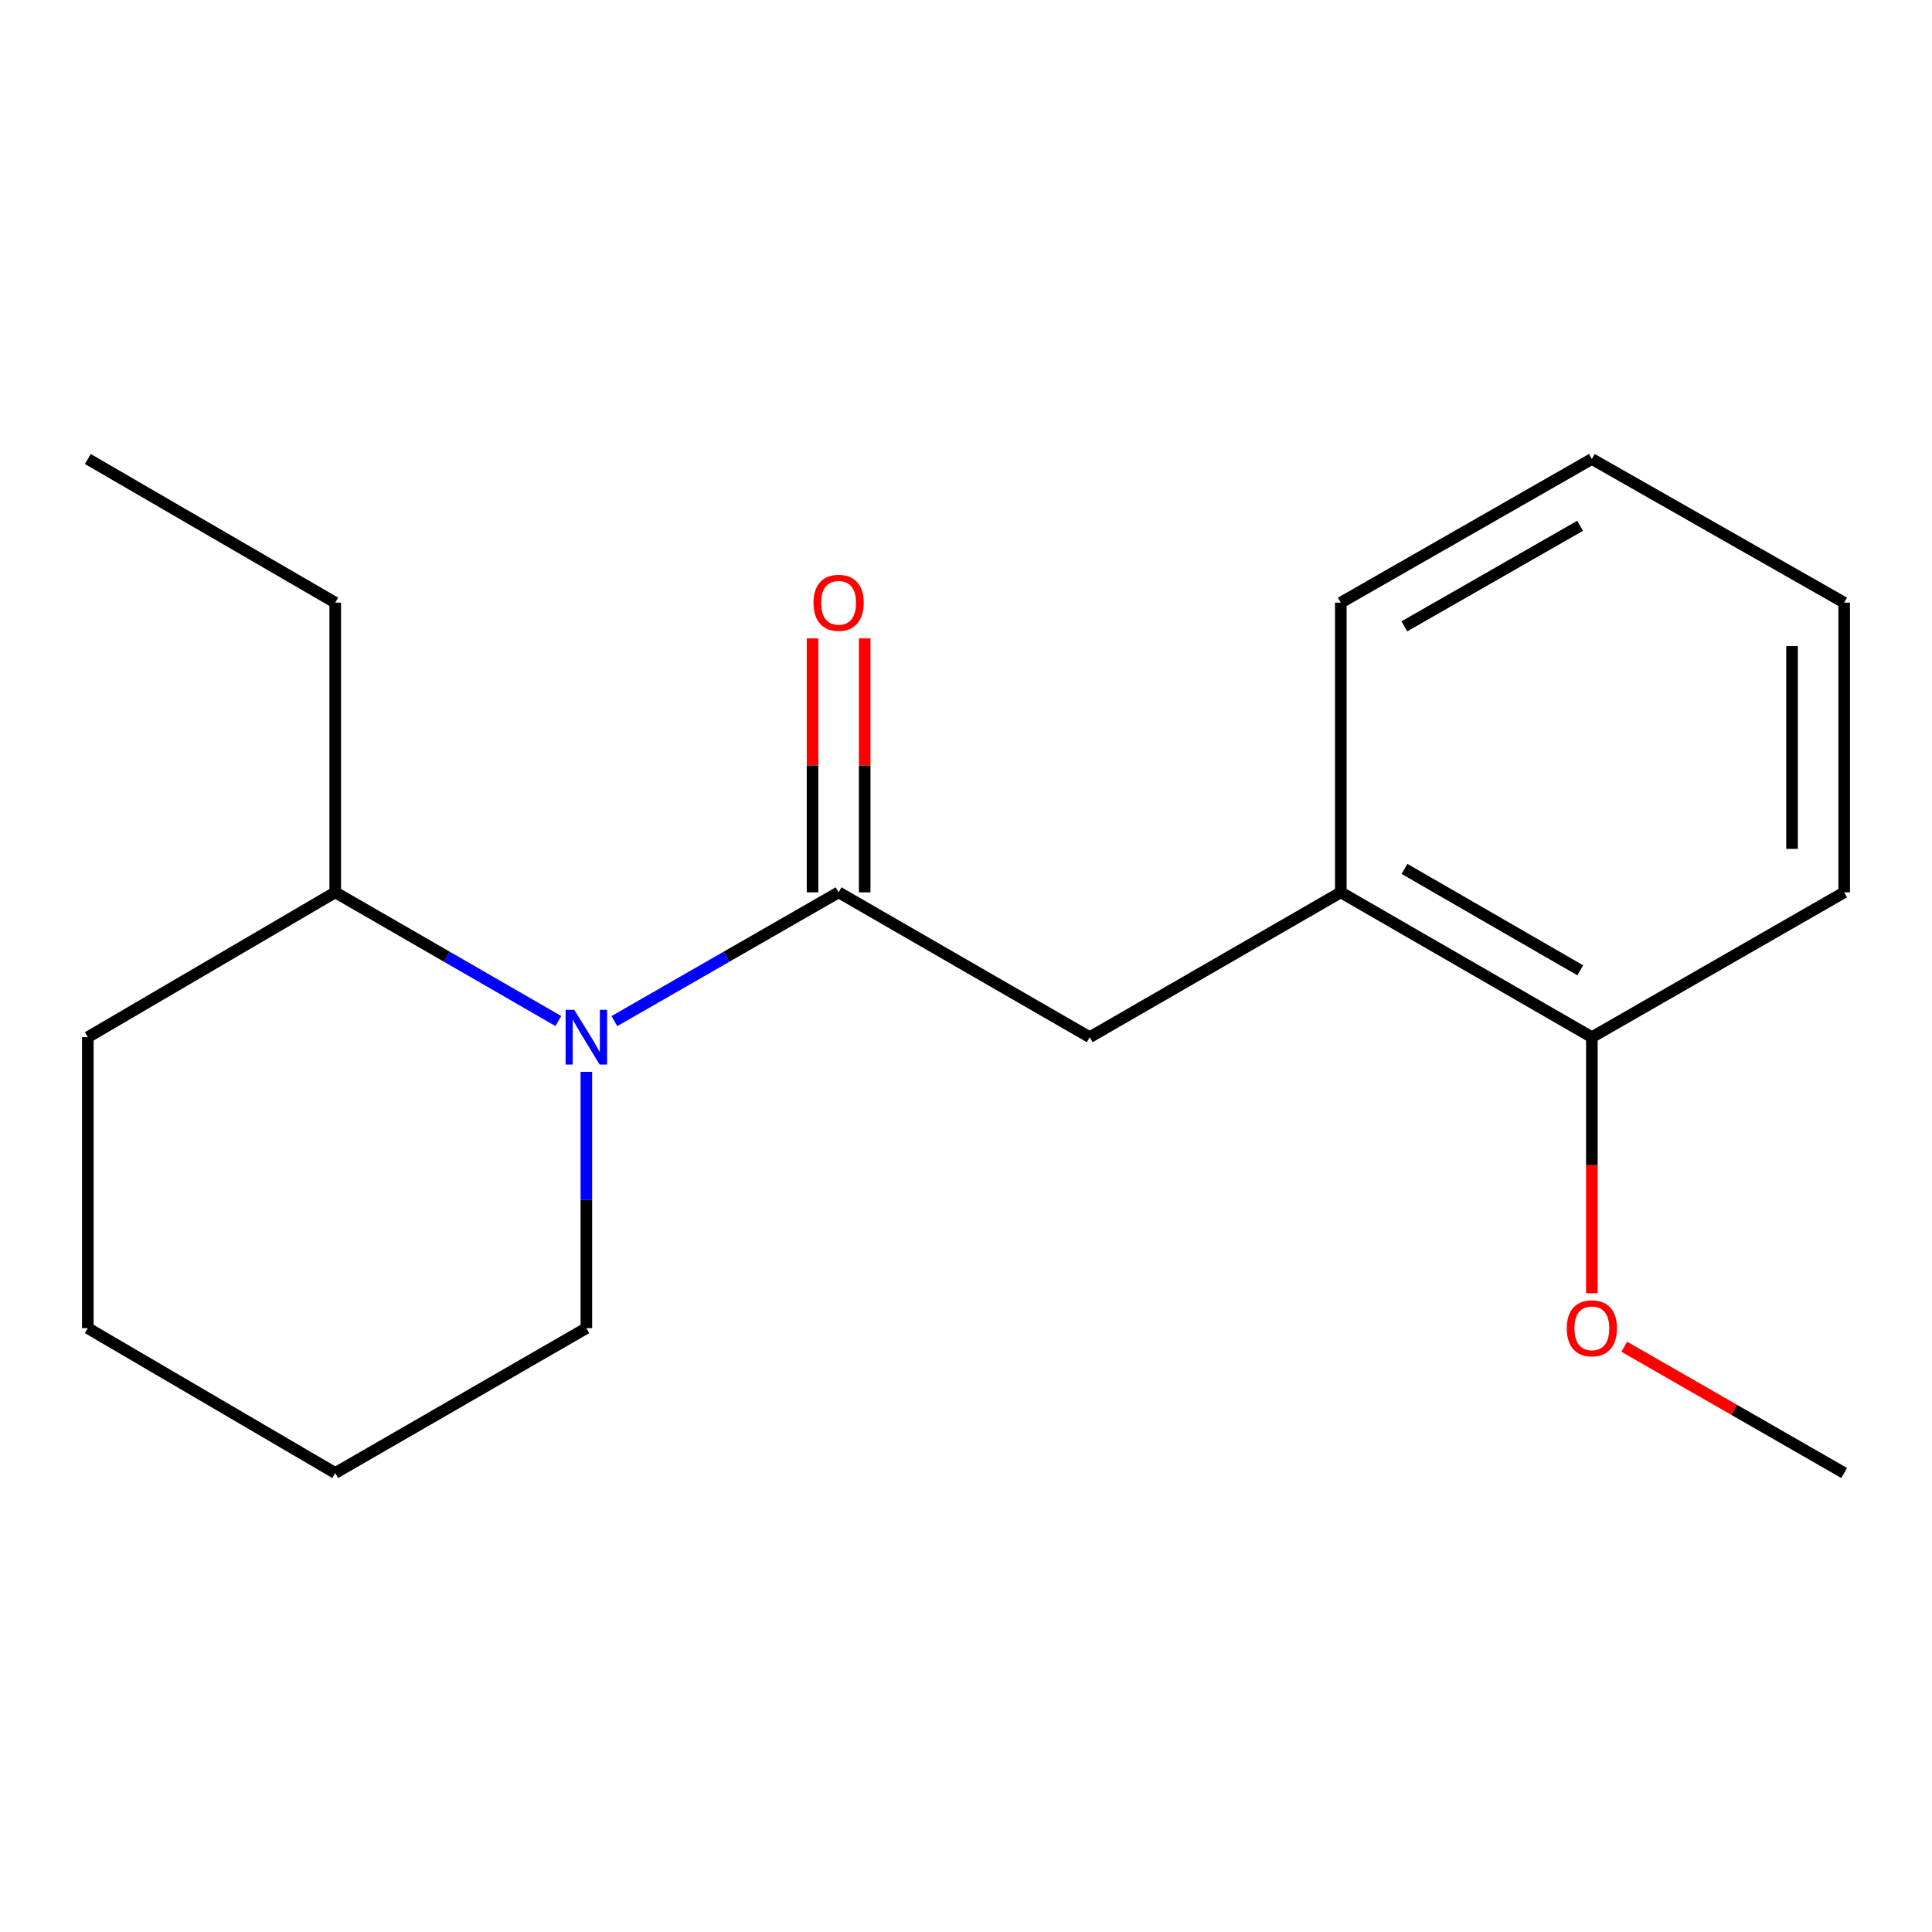 <?xml version='1.0' encoding='iso-8859-1'?>
<svg version='1.1' baseProfile='full'
              xmlns='http://www.w3.org/2000/svg'
                      xmlns:rdkit='http://www.rdkit.org/xml'
                      xmlns:xlink='http://www.w3.org/1999/xlink'
                  xml:space='preserve'
width='1000px' height='1000px' viewBox='0 0 1000 1000'>
<!-- END OF HEADER -->
<rect style='opacity:1.0;fill:#FFFFFF;stroke:none' width='1000' height='1000' x='0' y='0'> </rect>
<path class='bond-0' d='M 434.065,461.875 L 376.034,495.198' style='fill:none;fill-rule:evenodd;stroke:#000000;stroke-width:6px;stroke-linecap:butt;stroke-linejoin:miter;stroke-opacity:1' />
<path class='bond-0' d='M 376.034,495.198 L 318.003,528.522' style='fill:none;fill-rule:evenodd;stroke:#0000FF;stroke-width:6px;stroke-linecap:butt;stroke-linejoin:miter;stroke-opacity:1' />
<path class='bond-1' d='M 434.065,461.875 L 564.046,536.851' style='fill:none;fill-rule:evenodd;stroke:#000000;stroke-width:6px;stroke-linecap:butt;stroke-linejoin:miter;stroke-opacity:1' />
<path class='bond-3' d='M 447.558,461.875 L 447.558,396.154' style='fill:none;fill-rule:evenodd;stroke:#000000;stroke-width:6px;stroke-linecap:butt;stroke-linejoin:miter;stroke-opacity:1' />
<path class='bond-3' d='M 447.558,396.154 L 447.558,330.433' style='fill:none;fill-rule:evenodd;stroke:#FF0000;stroke-width:6px;stroke-linecap:butt;stroke-linejoin:miter;stroke-opacity:1' />
<path class='bond-3' d='M 420.572,461.875 L 420.572,396.154' style='fill:none;fill-rule:evenodd;stroke:#000000;stroke-width:6px;stroke-linecap:butt;stroke-linejoin:miter;stroke-opacity:1' />
<path class='bond-3' d='M 420.572,396.154 L 420.572,330.433' style='fill:none;fill-rule:evenodd;stroke:#FF0000;stroke-width:6px;stroke-linecap:butt;stroke-linejoin:miter;stroke-opacity:1' />
<path class='bond-4' d='M 289.007,528.492 L 231.262,495.183' style='fill:none;fill-rule:evenodd;stroke:#0000FF;stroke-width:6px;stroke-linecap:butt;stroke-linejoin:miter;stroke-opacity:1' />
<path class='bond-4' d='M 231.262,495.183 L 173.517,461.875' style='fill:none;fill-rule:evenodd;stroke:#000000;stroke-width:6px;stroke-linecap:butt;stroke-linejoin:miter;stroke-opacity:1' />
<path class='bond-6' d='M 303.499,554.775 L 303.499,621.111' style='fill:none;fill-rule:evenodd;stroke:#0000FF;stroke-width:6px;stroke-linecap:butt;stroke-linejoin:miter;stroke-opacity:1' />
<path class='bond-6' d='M 303.499,621.111 L 303.499,687.446' style='fill:none;fill-rule:evenodd;stroke:#000000;stroke-width:6px;stroke-linecap:butt;stroke-linejoin:miter;stroke-opacity:1' />
<path class='bond-2' d='M 564.046,536.851 L 693.998,461.875' style='fill:none;fill-rule:evenodd;stroke:#000000;stroke-width:6px;stroke-linecap:butt;stroke-linejoin:miter;stroke-opacity:1' />
<path class='bond-5' d='M 693.998,461.875 L 823.949,536.851' style='fill:none;fill-rule:evenodd;stroke:#000000;stroke-width:6px;stroke-linecap:butt;stroke-linejoin:miter;stroke-opacity:1' />
<path class='bond-5' d='M 726.976,449.747 L 817.942,502.23' style='fill:none;fill-rule:evenodd;stroke:#000000;stroke-width:6px;stroke-linecap:butt;stroke-linejoin:miter;stroke-opacity:1' />
<path class='bond-8' d='M 693.998,461.875 L 693.998,311.924' style='fill:none;fill-rule:evenodd;stroke:#000000;stroke-width:6px;stroke-linecap:butt;stroke-linejoin:miter;stroke-opacity:1' />
<path class='bond-9' d='M 173.517,461.875 L 173.517,311.924' style='fill:none;fill-rule:evenodd;stroke:#000000;stroke-width:6px;stroke-linecap:butt;stroke-linejoin:miter;stroke-opacity:1' />
<path class='bond-11' d='M 173.517,461.875 L 45.455,536.851' style='fill:none;fill-rule:evenodd;stroke:#000000;stroke-width:6px;stroke-linecap:butt;stroke-linejoin:miter;stroke-opacity:1' />
<path class='bond-7' d='M 823.949,536.851 L 823.949,603.106' style='fill:none;fill-rule:evenodd;stroke:#000000;stroke-width:6px;stroke-linecap:butt;stroke-linejoin:miter;stroke-opacity:1' />
<path class='bond-7' d='M 823.949,603.106 L 823.949,669.361' style='fill:none;fill-rule:evenodd;stroke:#FF0000;stroke-width:6px;stroke-linecap:butt;stroke-linejoin:miter;stroke-opacity:1' />
<path class='bond-10' d='M 823.949,536.851 L 954.545,461.875' style='fill:none;fill-rule:evenodd;stroke:#000000;stroke-width:6px;stroke-linecap:butt;stroke-linejoin:miter;stroke-opacity:1' />
<path class='bond-13' d='M 303.499,687.446 L 173.517,762.422' style='fill:none;fill-rule:evenodd;stroke:#000000;stroke-width:6px;stroke-linecap:butt;stroke-linejoin:miter;stroke-opacity:1' />
<path class='bond-12' d='M 840.714,697.071 L 897.63,729.746' style='fill:none;fill-rule:evenodd;stroke:#FF0000;stroke-width:6px;stroke-linecap:butt;stroke-linejoin:miter;stroke-opacity:1' />
<path class='bond-12' d='M 897.63,729.746 L 954.545,762.422' style='fill:none;fill-rule:evenodd;stroke:#000000;stroke-width:6px;stroke-linecap:butt;stroke-linejoin:miter;stroke-opacity:1' />
<path class='bond-15' d='M 693.998,311.924 L 823.949,237.578' style='fill:none;fill-rule:evenodd;stroke:#000000;stroke-width:6px;stroke-linecap:butt;stroke-linejoin:miter;stroke-opacity:1' />
<path class='bond-15' d='M 726.891,324.196 L 817.857,272.154' style='fill:none;fill-rule:evenodd;stroke:#000000;stroke-width:6px;stroke-linecap:butt;stroke-linejoin:miter;stroke-opacity:1' />
<path class='bond-14' d='M 173.517,311.924 L 45.455,237.578' style='fill:none;fill-rule:evenodd;stroke:#000000;stroke-width:6px;stroke-linecap:butt;stroke-linejoin:miter;stroke-opacity:1' />
<path class='bond-19' d='M 954.545,461.875 L 954.545,311.924' style='fill:none;fill-rule:evenodd;stroke:#000000;stroke-width:6px;stroke-linecap:butt;stroke-linejoin:miter;stroke-opacity:1' />
<path class='bond-19' d='M 927.56,439.382 L 927.56,334.417' style='fill:none;fill-rule:evenodd;stroke:#000000;stroke-width:6px;stroke-linecap:butt;stroke-linejoin:miter;stroke-opacity:1' />
<path class='bond-18' d='M 45.455,536.851 L 45.455,687.446' style='fill:none;fill-rule:evenodd;stroke:#000000;stroke-width:6px;stroke-linecap:butt;stroke-linejoin:miter;stroke-opacity:1' />
<path class='bond-17' d='M 173.517,762.422 L 45.455,687.446' style='fill:none;fill-rule:evenodd;stroke:#000000;stroke-width:6px;stroke-linecap:butt;stroke-linejoin:miter;stroke-opacity:1' />
<path class='bond-16' d='M 823.949,237.578 L 954.545,311.924' style='fill:none;fill-rule:evenodd;stroke:#000000;stroke-width:6px;stroke-linecap:butt;stroke-linejoin:miter;stroke-opacity:1' />
<path  class='atom-1' d='M 297.239 522.691
L 306.519 537.691
Q 307.439 539.171, 308.919 541.851
Q 310.399 544.531, 310.479 544.691
L 310.479 522.691
L 314.239 522.691
L 314.239 551.011
L 310.359 551.011
L 300.399 534.611
Q 299.239 532.691, 297.999 530.491
Q 296.799 528.291, 296.439 527.611
L 296.439 551.011
L 292.759 551.011
L 292.759 522.691
L 297.239 522.691
' fill='#0000FF'/>
<path  class='atom-4' d='M 421.065 312.004
Q 421.065 305.204, 424.425 301.404
Q 427.785 297.604, 434.065 297.604
Q 440.345 297.604, 443.705 301.404
Q 447.065 305.204, 447.065 312.004
Q 447.065 318.884, 443.665 322.804
Q 440.265 326.684, 434.065 326.684
Q 427.825 326.684, 424.425 322.804
Q 421.065 318.924, 421.065 312.004
M 434.065 323.484
Q 438.385 323.484, 440.705 320.604
Q 443.065 317.684, 443.065 312.004
Q 443.065 306.444, 440.705 303.644
Q 438.385 300.804, 434.065 300.804
Q 429.745 300.804, 427.385 303.604
Q 425.065 306.404, 425.065 312.004
Q 425.065 317.724, 427.385 320.604
Q 429.745 323.484, 434.065 323.484
' fill='#FF0000'/>
<path  class='atom-8' d='M 810.949 687.526
Q 810.949 680.726, 814.309 676.926
Q 817.669 673.126, 823.949 673.126
Q 830.229 673.126, 833.589 676.926
Q 836.949 680.726, 836.949 687.526
Q 836.949 694.406, 833.549 698.326
Q 830.149 702.206, 823.949 702.206
Q 817.709 702.206, 814.309 698.326
Q 810.949 694.446, 810.949 687.526
M 823.949 699.006
Q 828.269 699.006, 830.589 696.126
Q 832.949 693.206, 832.949 687.526
Q 832.949 681.966, 830.589 679.166
Q 828.269 676.326, 823.949 676.326
Q 819.629 676.326, 817.269 679.126
Q 814.949 681.926, 814.949 687.526
Q 814.949 693.246, 817.269 696.126
Q 819.629 699.006, 823.949 699.006
' fill='#FF0000'/>
</svg>

